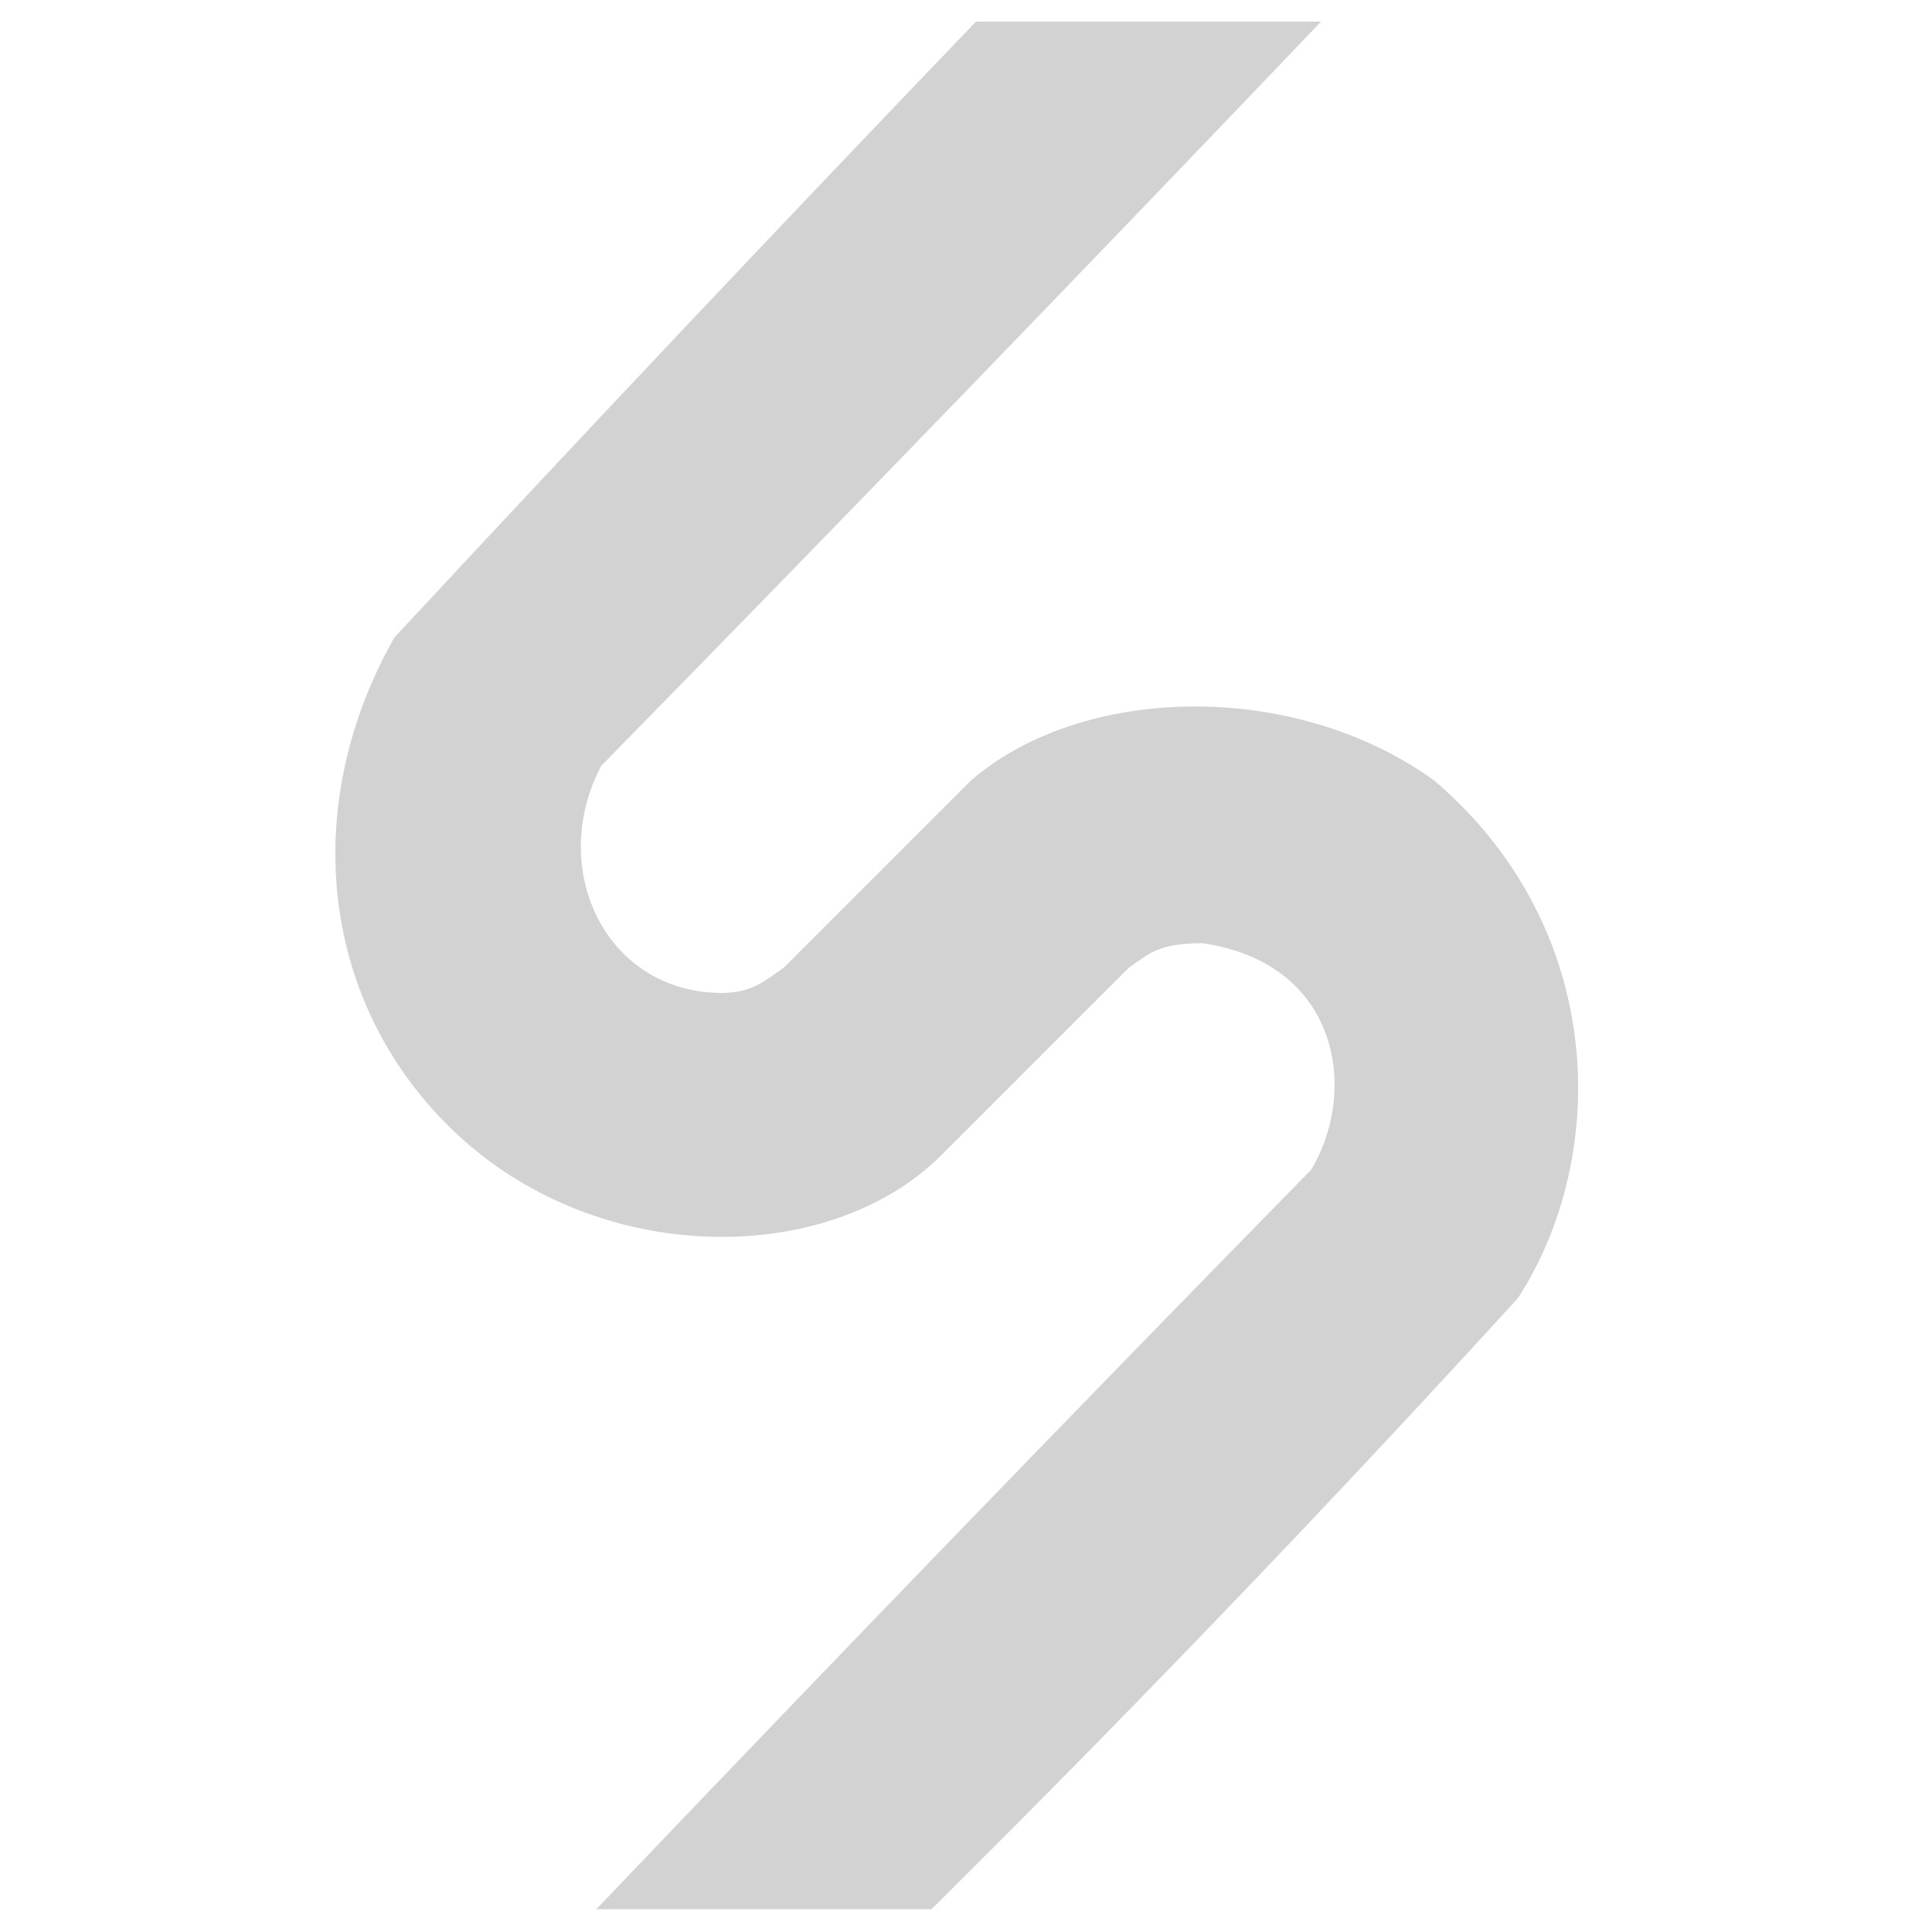 <svg width="49" height="49" viewBox="0 0 49 49" fill="none" xmlns="http://www.w3.org/2000/svg">
<g opacity="0.2" clip-path="url(#clip0_7489_55261)">
<path fill-rule="evenodd" clip-rule="evenodd" d="M24.875 0.422C27.792 0.422 30.708 0.422 33.625 0.422C27.558 6.781 21.433 13.115 15.25 19.422C13.923 21.931 15.25 24.953 18 25.172C19.043 25.255 19.355 24.89 19.875 24.547C21.458 22.964 23.042 21.38 24.625 19.797C27.43 17.364 32.814 17.22 36.375 19.797C40.745 23.517 40.842 29.297 38.5 32.922C33.68 38.201 28.722 43.367 23.625 48.422C20.792 48.422 17.958 48.422 15.125 48.422C21.109 42.146 27.151 35.896 33.25 29.672C34.453 27.686 33.985 24.432 30.5 23.922C29.401 23.922 29.162 24.169 28.625 24.547C27.042 26.13 25.458 27.714 23.875 29.297C21.044 32.128 15.25 32.153 11.625 28.797C8.155 25.584 7.53 20.537 10 16.172C14.911 10.886 19.869 5.636 24.875 0.422Z" fill="#191D1A"/>
</g>
<defs>
<clipPath id="clip0_7489_55261">
<rect width="48" height="48" fill="white" transform="translate(0.5 0.547)"/>
</clipPath>
</defs>
</svg>
